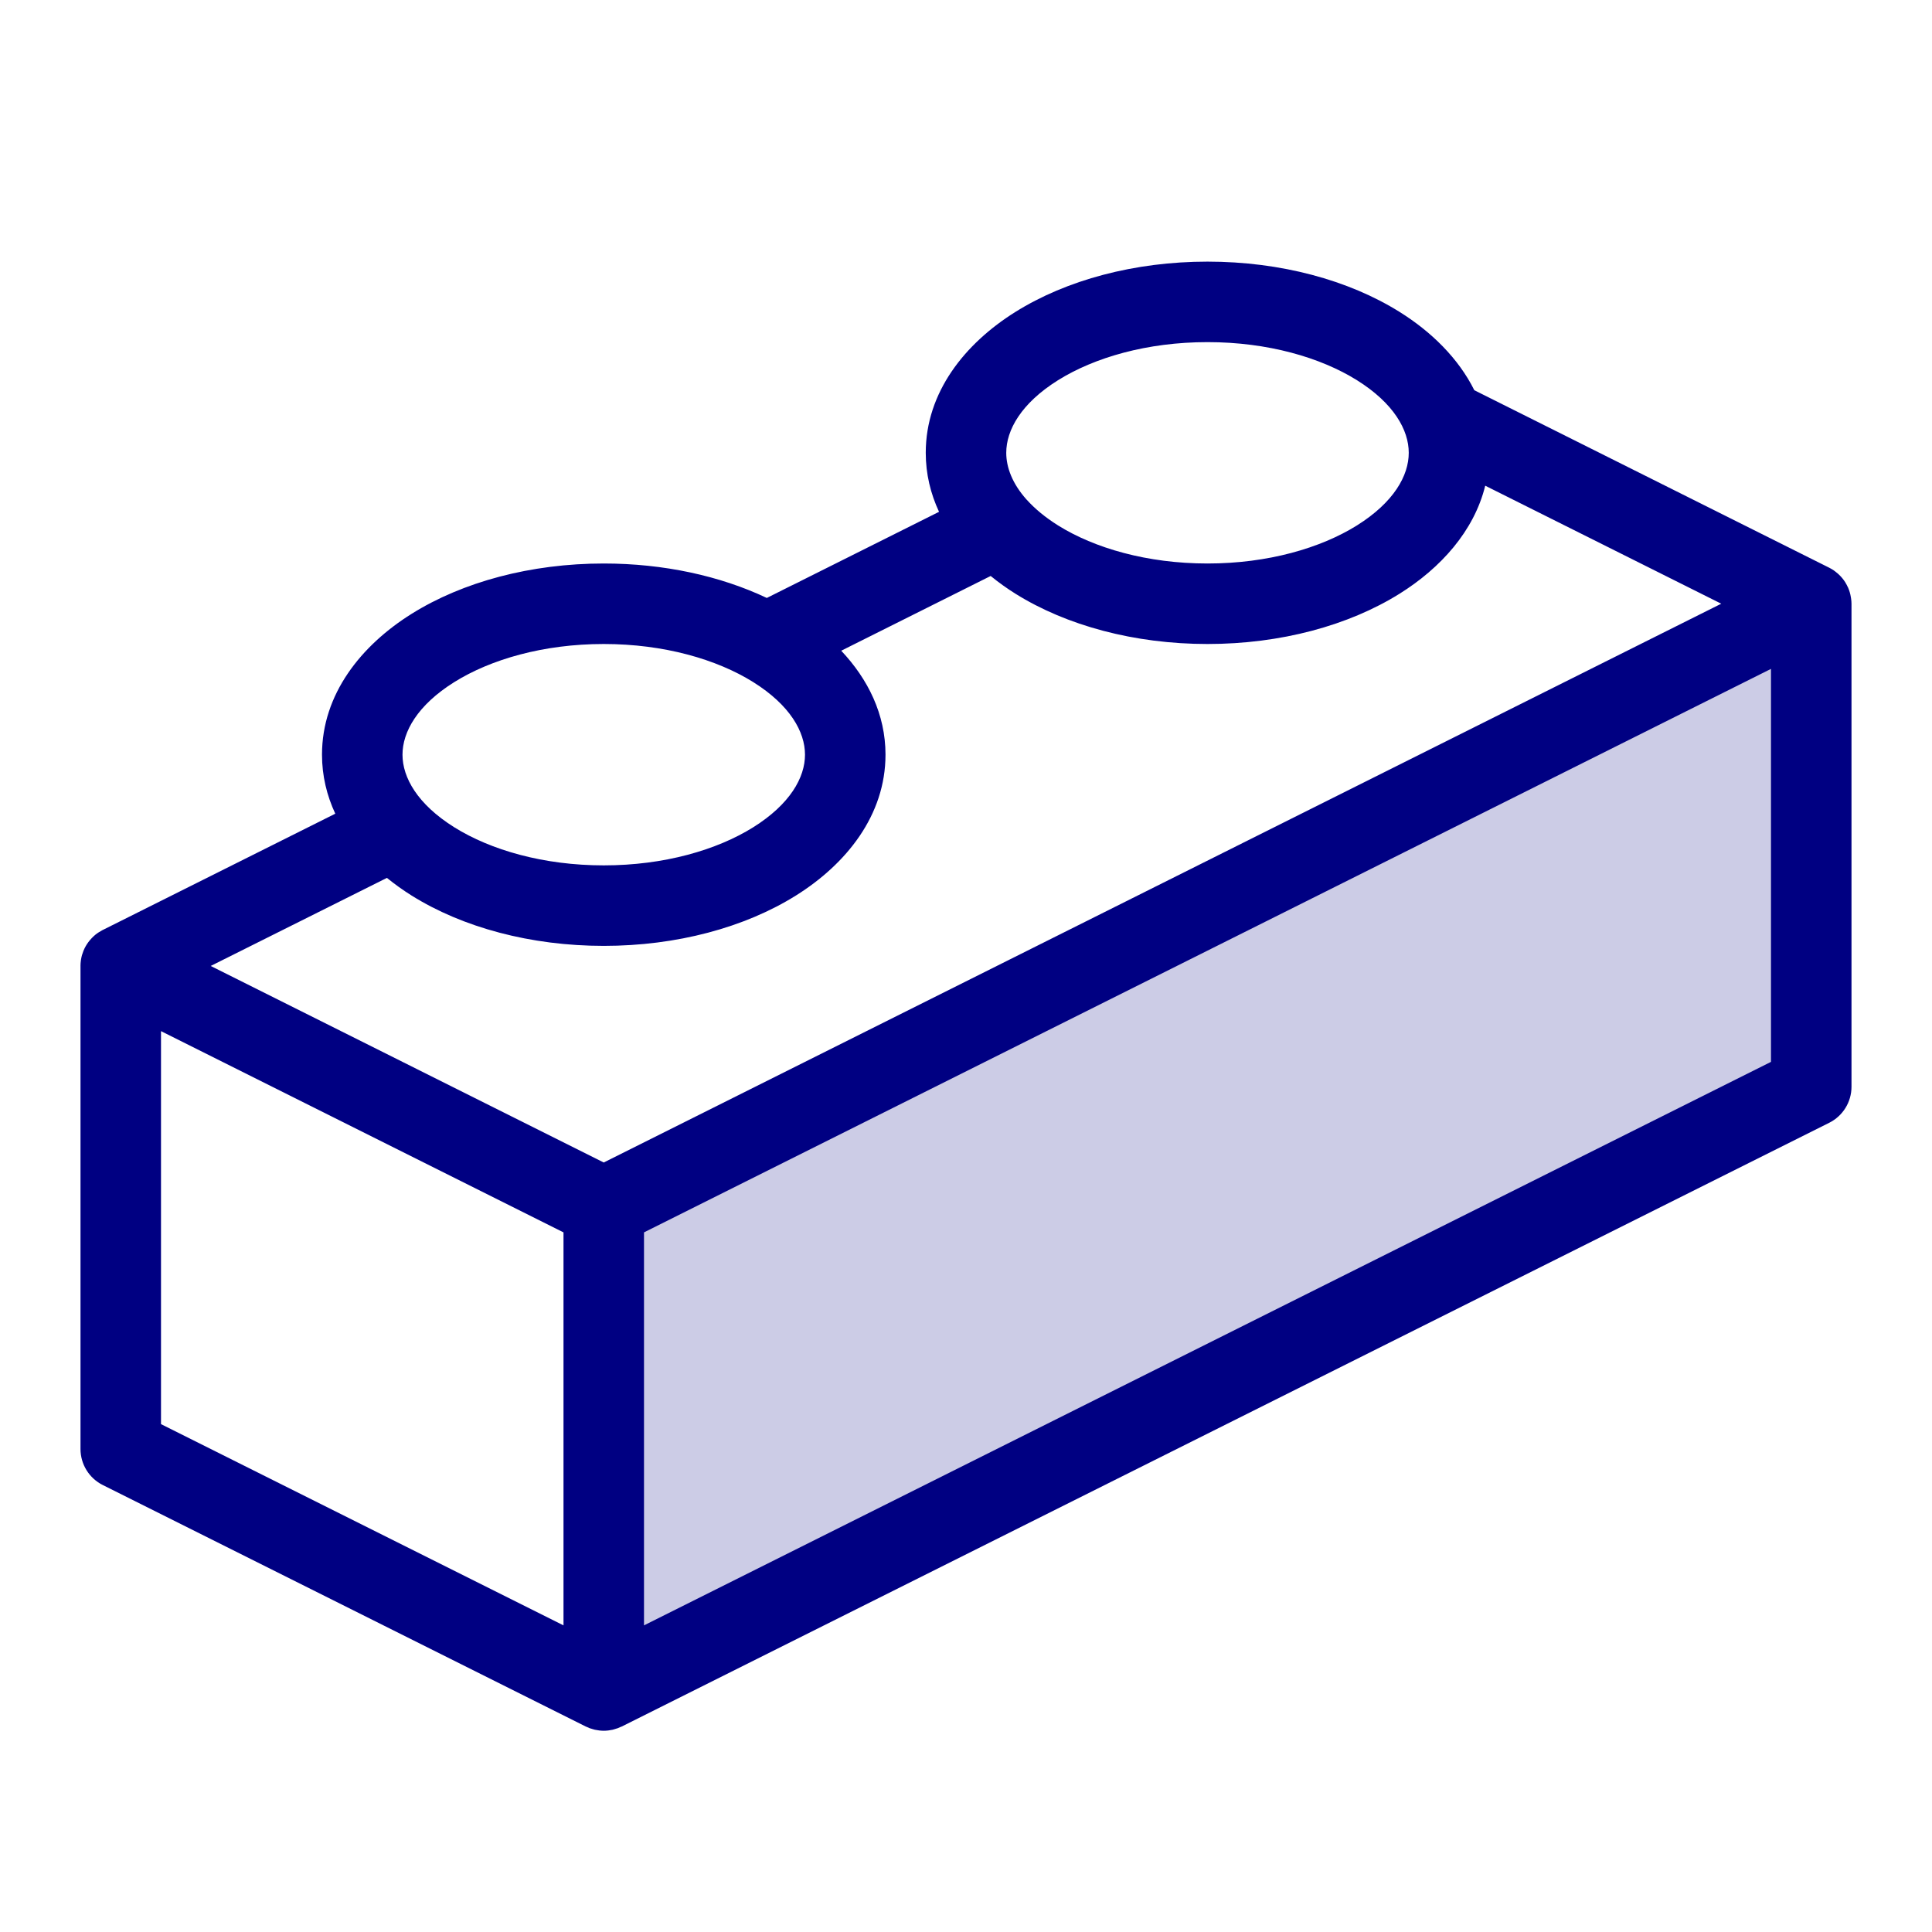 <?xml version="1.0" encoding="UTF-8"?>
<svg xmlns="http://www.w3.org/2000/svg" width="48" height="48" viewBox="0 0 48 48">
  <path d="M45 15V27L15 42V30L45 15Z" fill="#CCCCE6"></path>
  <path d="M30 6.5C31.814 6.5 33.504 6.957 34.773 7.75C35.559 8.241 36.234 8.901 36.629 9.695L45.447 14.105C45.452 14.108 45.456 14.11 45.46 14.112C45.494 14.13 45.527 14.149 45.559 14.171C45.571 14.179 45.582 14.189 45.594 14.197C45.616 14.213 45.637 14.23 45.657 14.248C45.668 14.257 45.678 14.267 45.688 14.276C45.747 14.332 45.798 14.394 45.842 14.462C45.848 14.471 45.853 14.481 45.858 14.49C45.876 14.52 45.892 14.55 45.906 14.582C45.909 14.588 45.913 14.594 45.916 14.601C45.948 14.675 45.971 14.754 45.984 14.836C45.987 14.851 45.989 14.865 45.991 14.88C45.996 14.919 46 14.959 46 15V27C46 27.379 45.786 27.725 45.447 27.895L15.447 42.895C15.441 42.898 15.433 42.899 15.427 42.902C15.401 42.915 15.374 42.926 15.347 42.937C15.341 42.939 15.335 42.94 15.329 42.942C15.304 42.951 15.278 42.959 15.252 42.966C15.239 42.969 15.227 42.973 15.215 42.976C15.146 42.991 15.074 43 15 43C14.925 43 14.852 42.99 14.781 42.975C14.771 42.972 14.761 42.969 14.751 42.967C14.723 42.96 14.695 42.952 14.668 42.942C14.662 42.94 14.657 42.939 14.651 42.937C14.623 42.926 14.596 42.914 14.569 42.901C14.564 42.899 14.558 42.897 14.553 42.895L2.553 36.895C2.214 36.725 2 36.379 2 36V23.986C2 23.95 2.003 23.913 2.008 23.876C2.009 23.87 2.009 23.865 2.01 23.859L2.013 23.839C2.019 23.803 2.026 23.767 2.036 23.731C2.039 23.721 2.043 23.71 2.047 23.699C2.055 23.673 2.064 23.648 2.074 23.622C2.081 23.605 2.088 23.589 2.096 23.572C2.099 23.566 2.102 23.559 2.105 23.553C2.139 23.486 2.179 23.425 2.224 23.37C2.229 23.363 2.235 23.357 2.241 23.35C2.297 23.285 2.358 23.227 2.427 23.18C2.433 23.175 2.441 23.171 2.447 23.167C2.478 23.147 2.509 23.128 2.541 23.111C2.545 23.109 2.549 23.107 2.553 23.105L8.33 20.216C8.121 19.767 8 19.277 8 18.75C8 17.245 8.973 16.034 10.227 15.25C11.496 14.457 13.186 14 15 14C16.489 14 17.894 14.308 19.051 14.856L23.33 12.716C23.121 12.267 23 11.777 23 11.25C23 9.745 23.973 8.534 25.227 7.75C26.496 6.957 28.186 6.5 30 6.5ZM4 35.382L14 40.382V30.618L4 25.618V35.382ZM16 30.618V40.382L44 26.382V16.618L16 30.618ZM36.9 12.067C36.623 13.195 35.791 14.114 34.773 14.75C33.504 15.543 31.814 16 30 16C28.186 16 26.496 15.543 25.227 14.75C25.013 14.616 24.808 14.469 24.613 14.31L20.9 16.167C21.564 16.871 22 17.744 22 18.75C22 20.255 21.027 21.466 19.773 22.25C18.504 23.043 16.814 23.5 15 23.5C13.186 23.5 11.496 23.043 10.227 22.25C10.013 22.116 9.808 21.969 9.613 21.811L5.235 23.999L15 28.882L42.764 14.999L36.9 12.067ZM15 16C13.501 16 12.19 16.382 11.287 16.946C10.37 17.52 10 18.184 10 18.75C10 19.316 10.37 19.98 11.287 20.554C12.19 21.118 13.501 21.5 15 21.5C16.499 21.5 17.81 21.118 18.713 20.554C19.63 19.98 20 19.316 20 18.75C20 18.184 19.63 17.52 18.713 16.946C17.81 16.382 16.499 16 15 16ZM30 8.5C28.501 8.5 27.19 8.882 26.287 9.446C25.37 10.02 25 10.684 25 11.25C25 11.613 25.152 12.016 25.502 12.409C25.506 12.413 25.51 12.417 25.514 12.421C25.709 12.637 25.964 12.851 26.287 13.054C27.19 13.618 28.501 14 30 14C31.499 14 32.81 13.618 33.713 13.054C34.63 12.48 35 11.816 35 11.25C35 10.684 34.63 10.02 33.713 9.446C32.81 8.882 31.499 8.5 30 8.5Z" fill="#000082"></path>
</svg>
